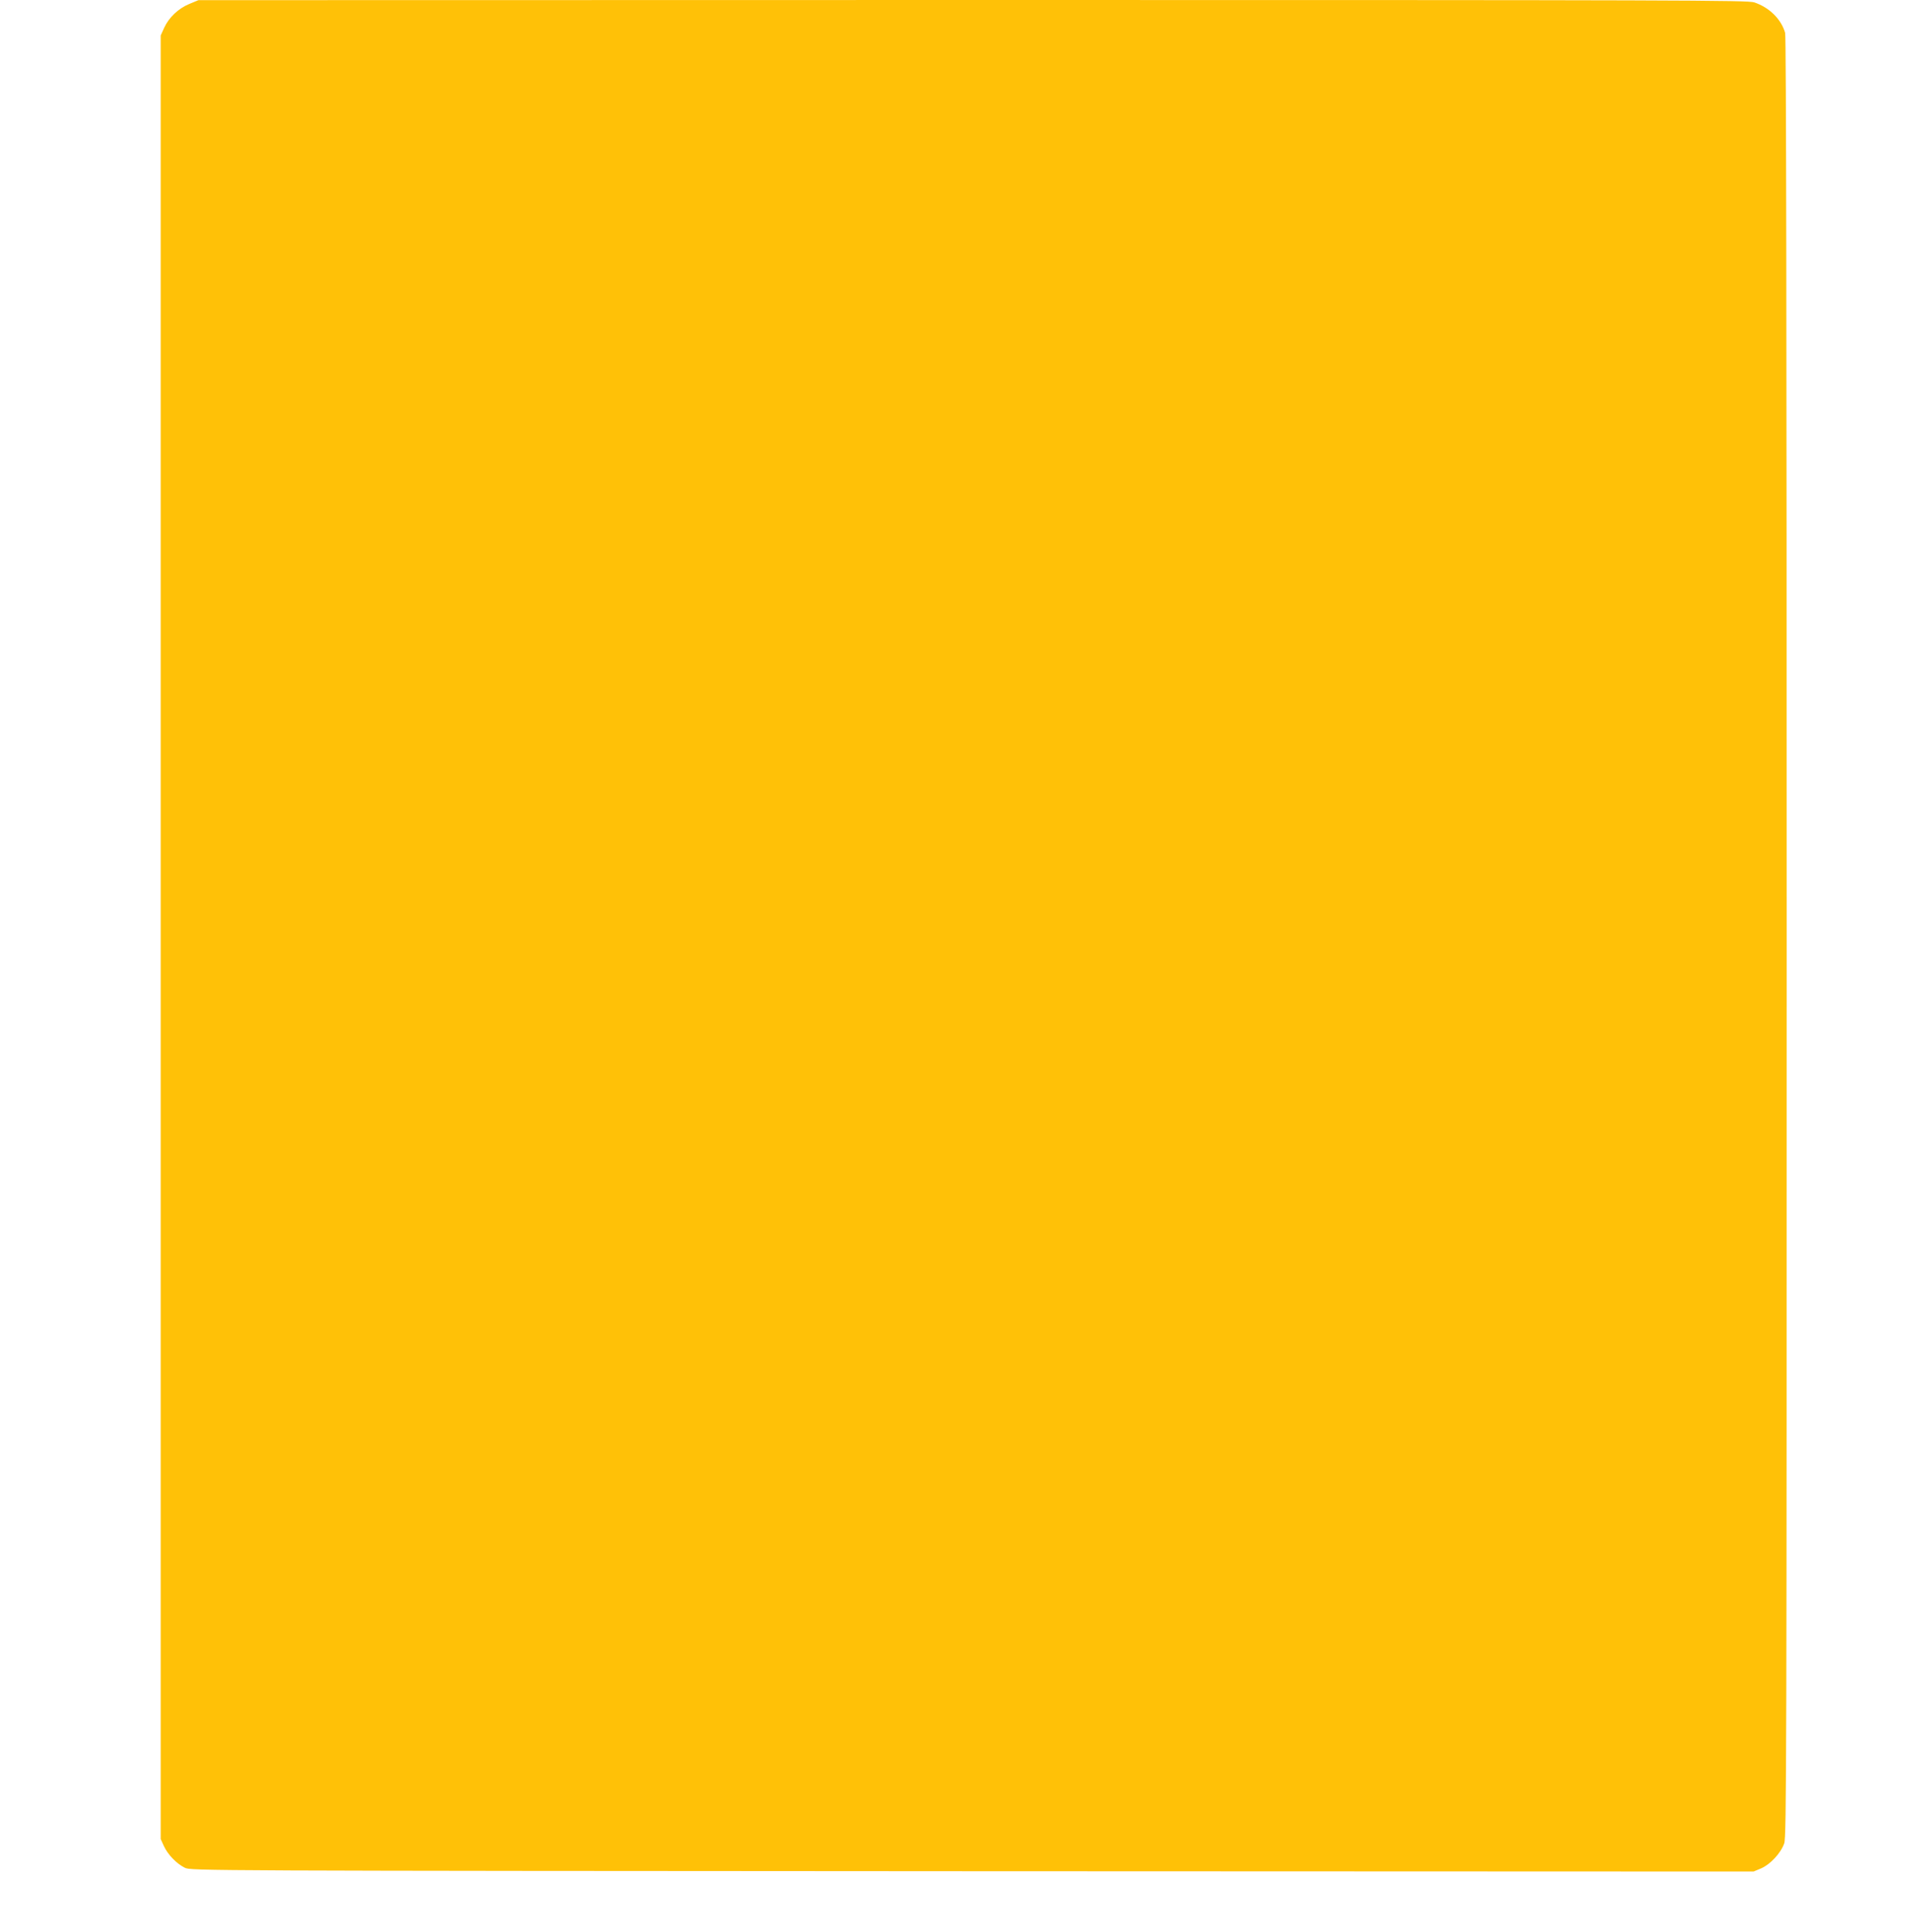 <?xml version="1.0" standalone="no"?>
<!DOCTYPE svg PUBLIC "-//W3C//DTD SVG 20010904//EN"
 "http://www.w3.org/TR/2001/REC-SVG-20010904/DTD/svg10.dtd">
<svg version="1.0" xmlns="http://www.w3.org/2000/svg"
 width="1277pt" height="1280pt" viewBox="0 0 1277 1280"
 preserveAspectRatio="xMidYMid meet">
<g transform="translate(0,1280) scale(0.1,-0.1)"
fill="#ffc107" stroke="none">
<path d="M1255 12774 c-73 -30 -136 -90 -167 -158 l-23 -51 0 -5975 0 -5975
21 -46 c26 -57 85 -118 139 -144 40 -20 92 -20 5218 -23 l5178 -2 50 21 c62
27 131 102 153 166 15 42 16 581 16 6002 0 4023 -3 5968 -10 5993 -26 91 -104
168 -204 202 -46 15 -444 16 -5180 16 l-5131 -1 -60 -25z"/>
</g>
</svg>
